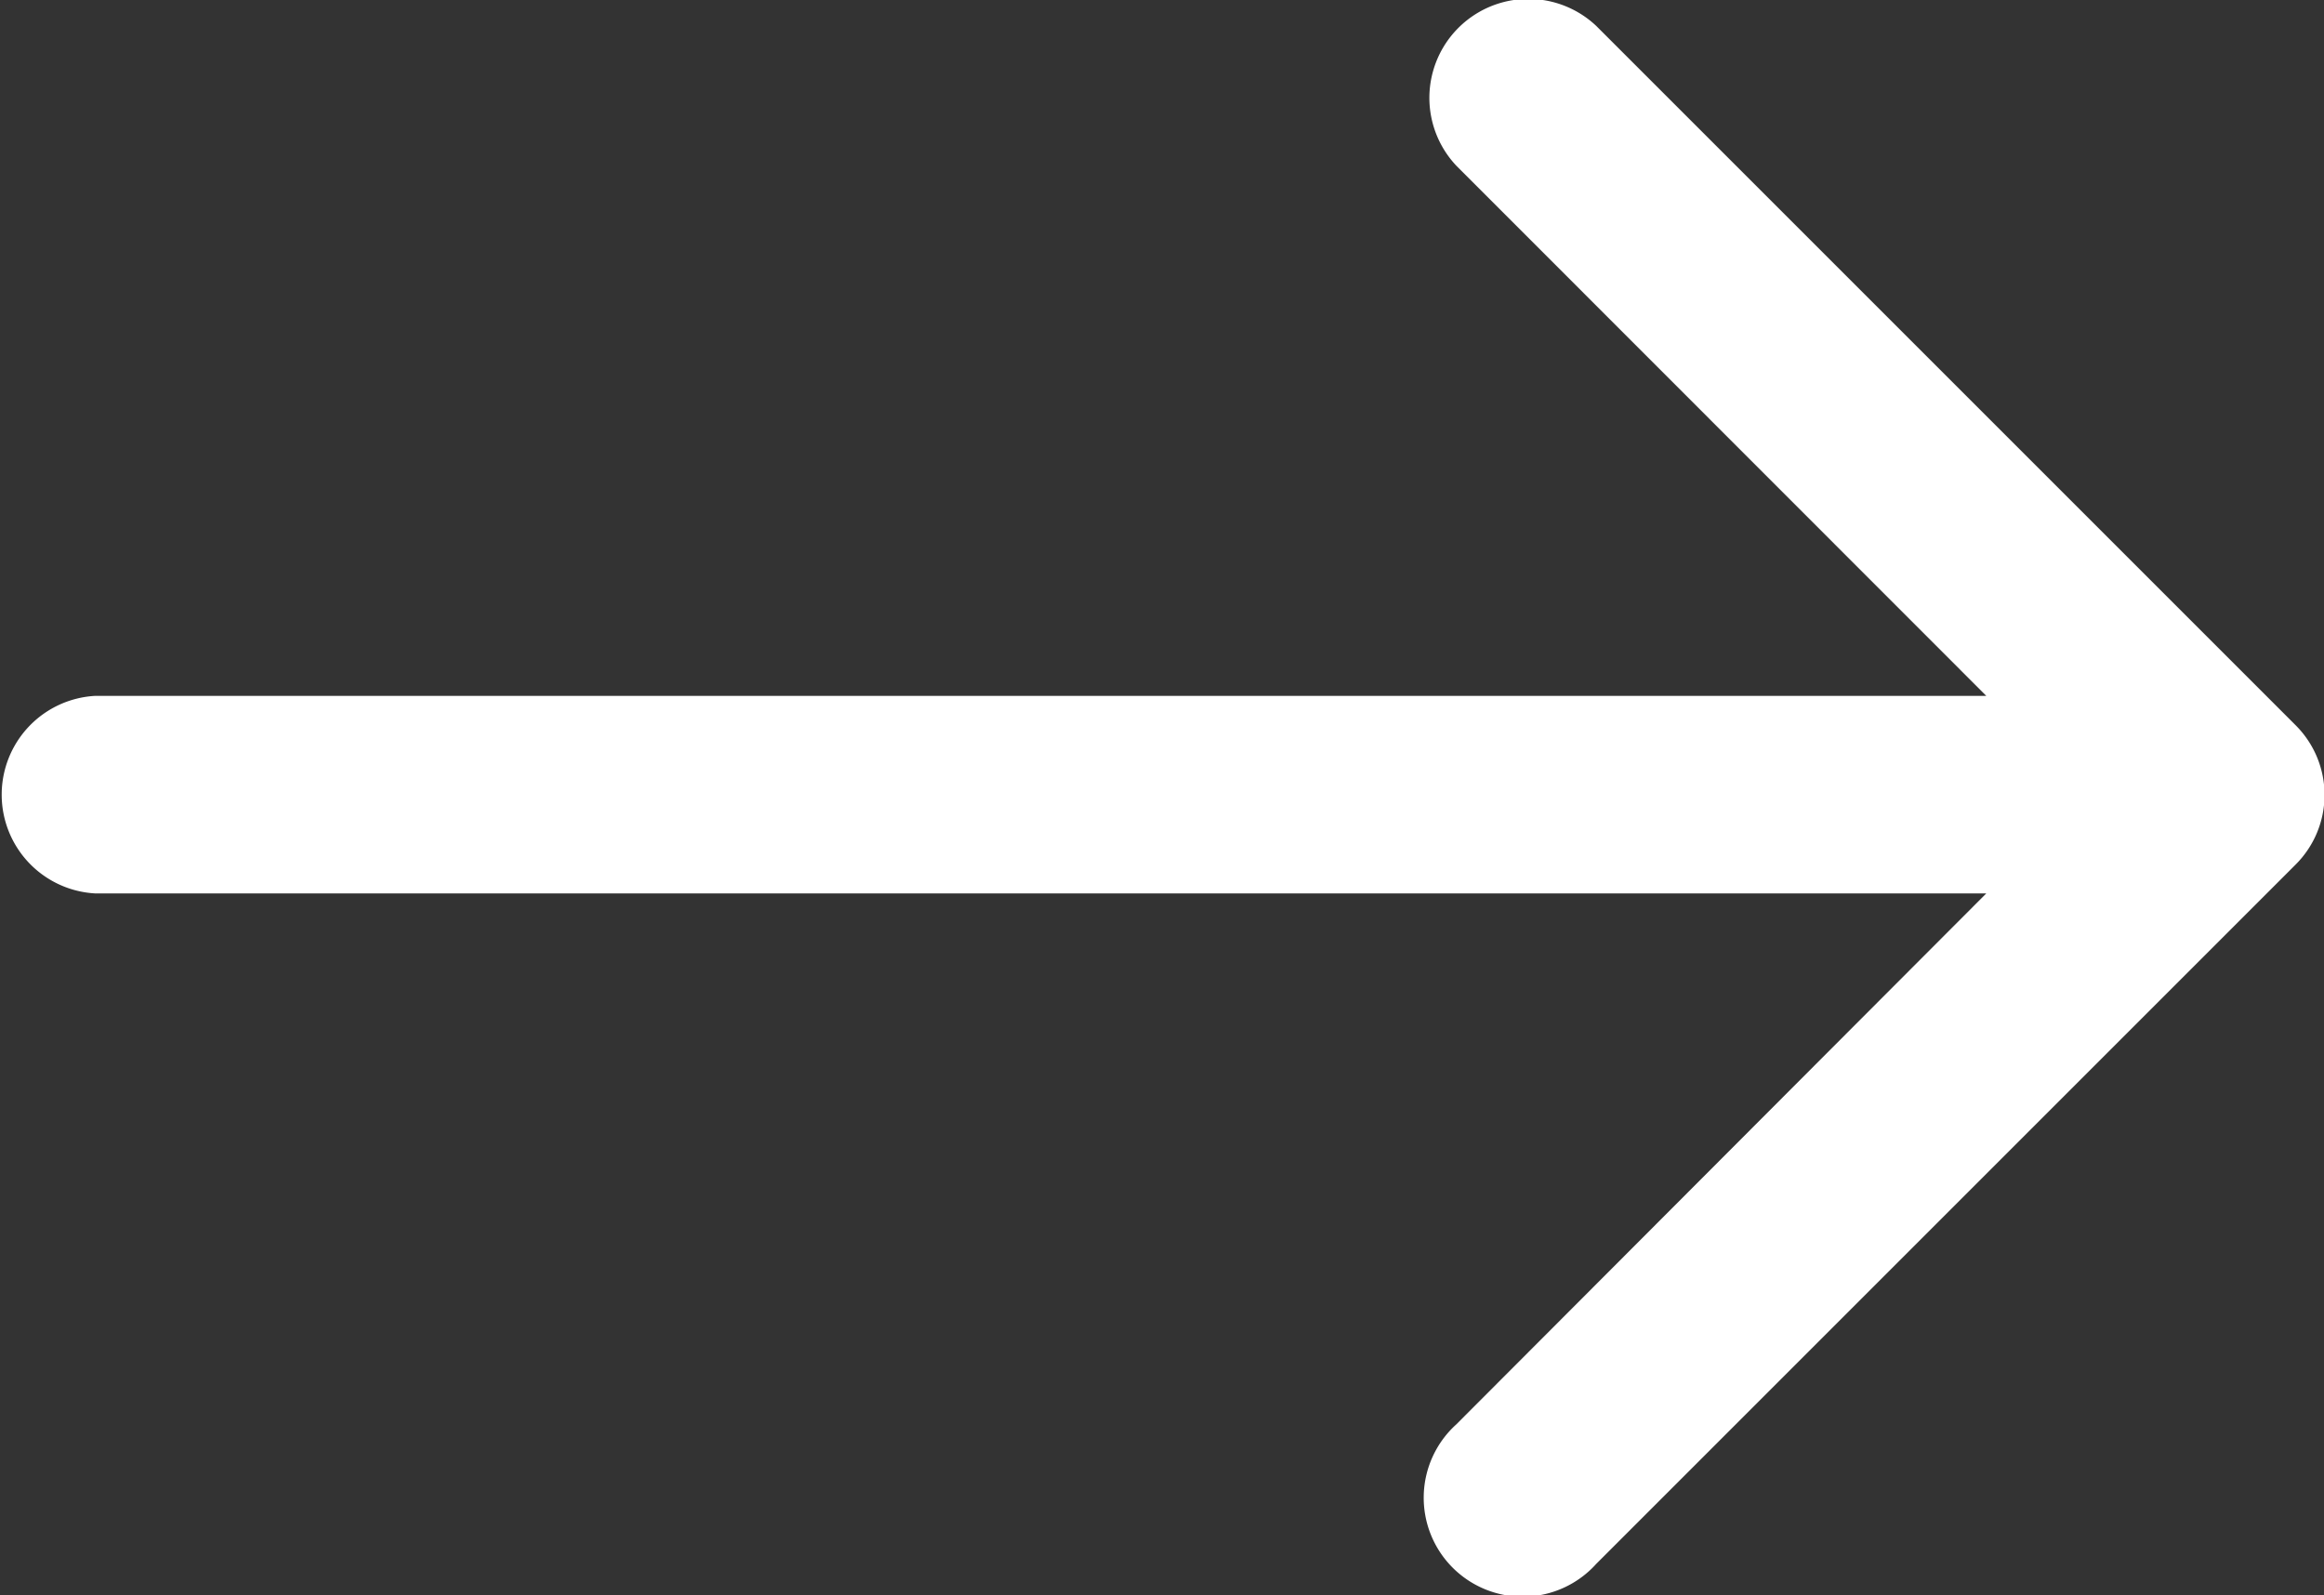 <svg id="图层_1" data-name="图层 1" xmlns="http://www.w3.org/2000/svg" viewBox="0 0 89.73 61.59"><rect x="0" y="0" width="89.73" height="61.59" fill="#333333" stroke="none"/><defs><style>.cls-1{fill:#fff;}</style></defs><path class="cls-1" d="M61.63,1l27,27a3.8,3.8,0,0,1,0,5.39l-27,27A3.82,3.82,0,1,1,56.23,55L76.69,34.5h-73a3.82,3.82,0,0,1,0-7.63h73L56.23,6.4A3.82,3.82,0,0,1,61.63,1Zm0,0"/></svg>